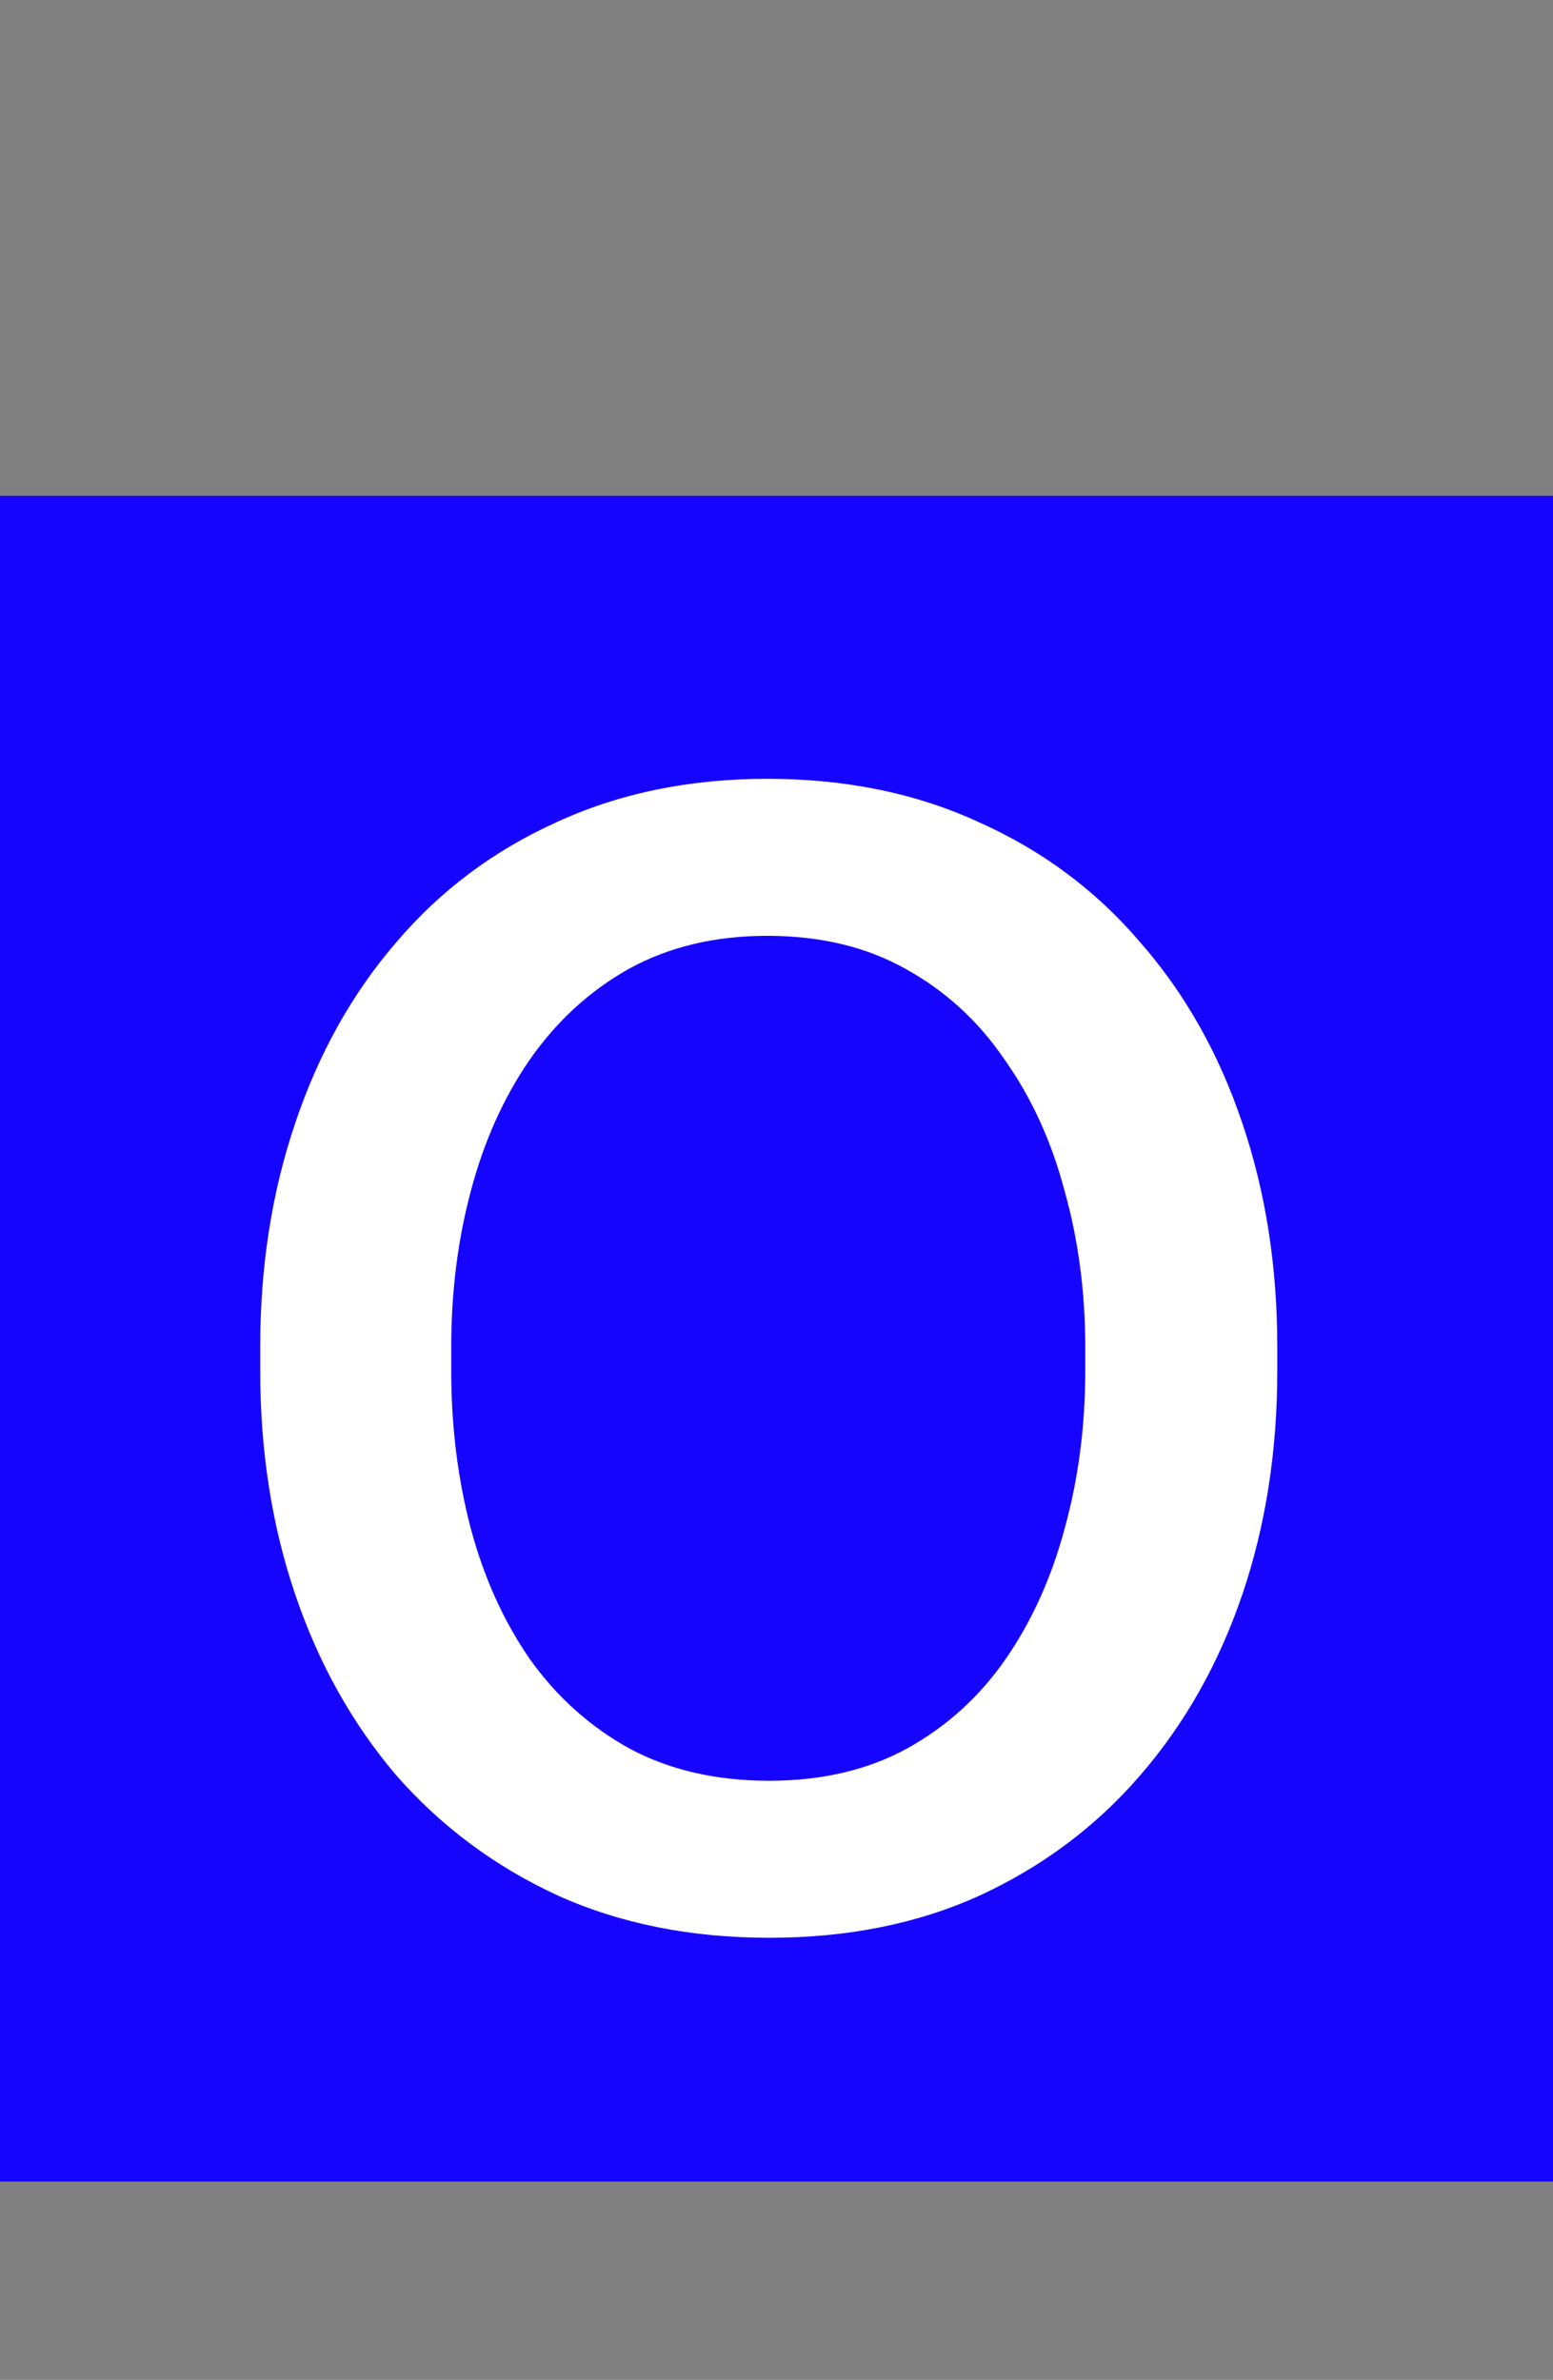 <?xml version="1.0" encoding="UTF-8"?> <svg xmlns="http://www.w3.org/2000/svg" width="47" height="72" viewBox="0 0 47 72" fill="none"><rect x="0" y="0" width="47" height="72" fill="#808080" stroke="none"/> <rect y="15" width="47" height="51" fill="#1605FE"></rect> <path d="M7.875 41.469V40.75C7.875 38.312 8.229 36.052 8.938 33.969C9.646 31.865 10.667 30.042 12 28.5C13.333 26.938 14.948 25.729 16.844 24.875C18.74 24 20.865 23.562 23.219 23.562C25.594 23.562 27.729 24 29.625 24.875C31.542 25.729 33.167 26.938 34.5 28.5C35.854 30.042 36.885 31.865 37.594 33.969C38.302 36.052 38.656 38.312 38.656 40.75V41.469C38.656 43.906 38.302 46.167 37.594 48.25C36.885 50.333 35.854 52.156 34.5 53.719C33.167 55.26 31.552 56.469 29.656 57.344C27.781 58.198 25.656 58.625 23.281 58.625C20.906 58.625 18.771 58.198 16.875 57.344C14.979 56.469 13.354 55.26 12 53.719C10.667 52.156 9.646 50.333 8.938 48.25C8.229 46.167 7.875 43.906 7.875 41.469ZM13.656 40.75V41.469C13.656 43.156 13.854 44.75 14.25 46.25C14.646 47.729 15.24 49.042 16.031 50.188C16.844 51.333 17.854 52.24 19.062 52.906C20.271 53.552 21.677 53.875 23.281 53.875C24.865 53.875 26.25 53.552 27.438 52.906C28.646 52.24 29.646 51.333 30.438 50.188C31.229 49.042 31.823 47.729 32.219 46.25C32.635 44.75 32.844 43.156 32.844 41.469V40.75C32.844 39.083 32.635 37.51 32.219 36.031C31.823 34.531 31.219 33.208 30.406 32.062C29.615 30.896 28.615 29.979 27.406 29.312C26.219 28.646 24.823 28.312 23.219 28.312C21.635 28.312 20.24 28.646 19.031 29.312C17.844 29.979 16.844 30.896 16.031 32.062C15.24 33.208 14.646 34.531 14.25 36.031C13.854 37.51 13.656 39.083 13.656 40.75Z" fill="white"></path> </svg> 